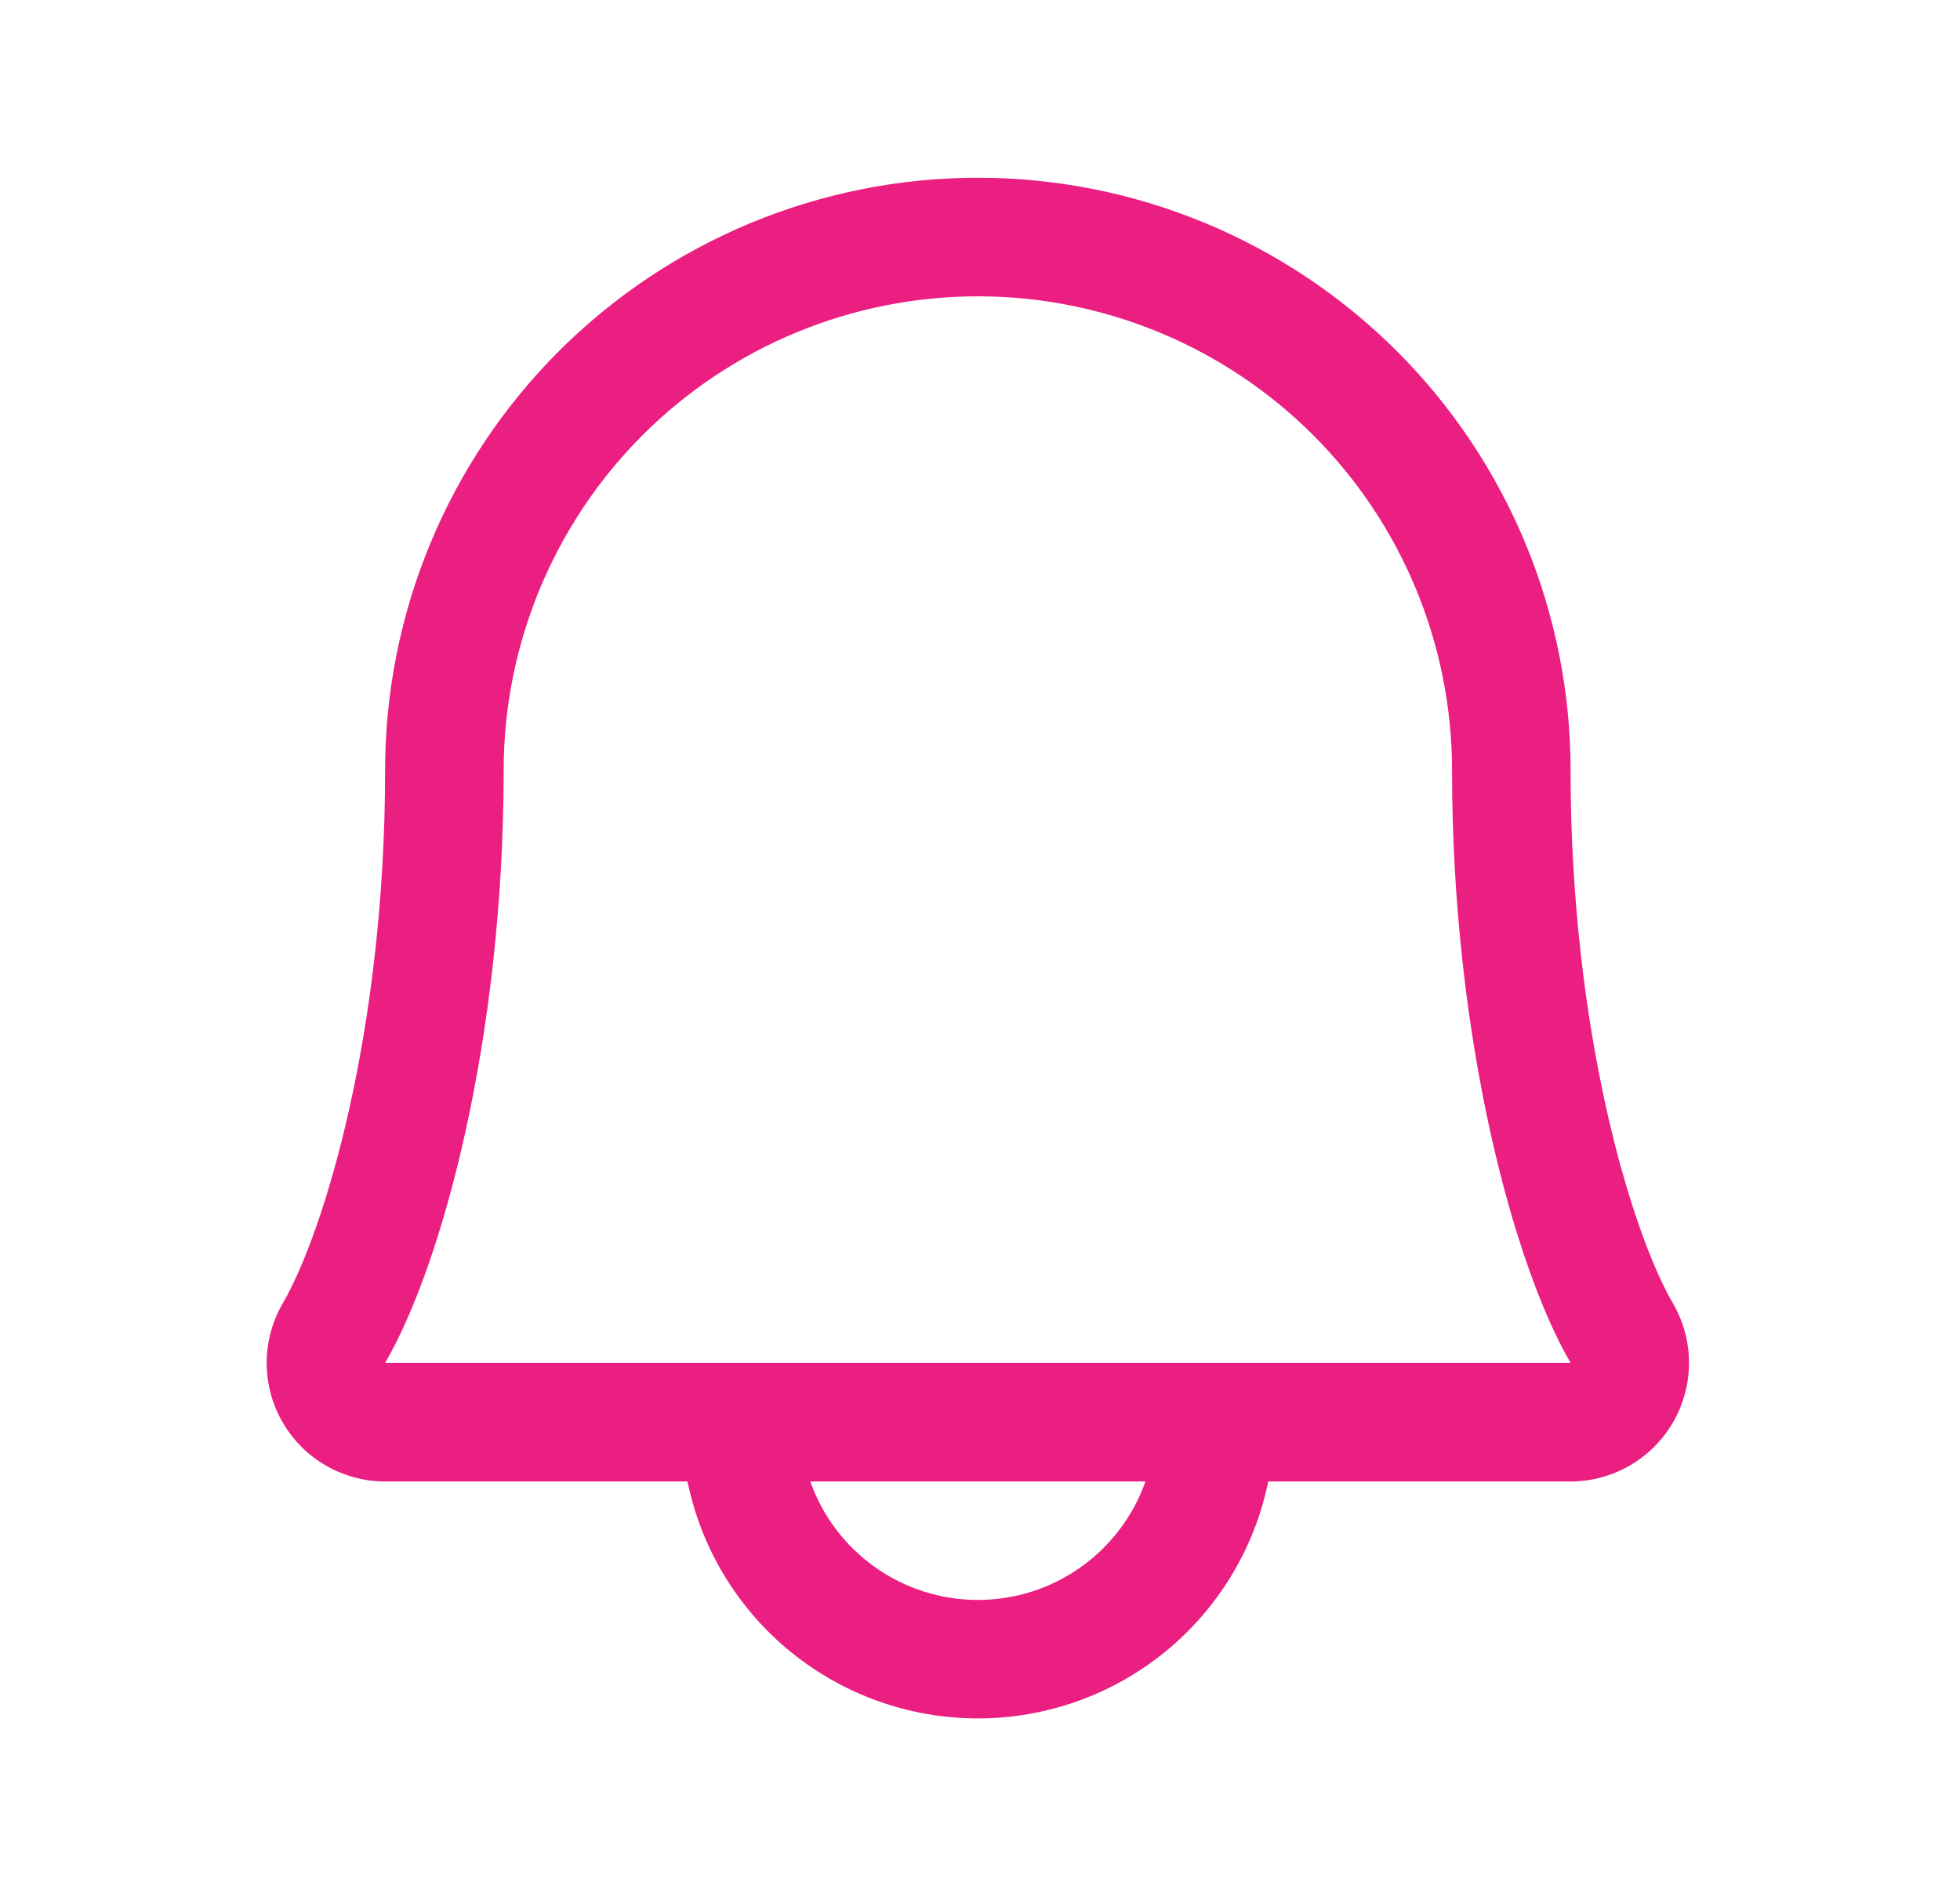 <?xml version="1.0" encoding="UTF-8"?>
<svg xmlns="http://www.w3.org/2000/svg" width="31" height="30" viewBox="0 0 31 30" fill="none">
  <path d="M26.459 20.618C25.808 19.498 24.841 16.328 24.841 12.188C24.841 9.701 23.854 7.317 22.096 5.558C20.337 3.8 17.953 2.812 15.466 2.812C12.98 2.812 10.595 3.8 8.837 5.558C7.079 7.317 6.091 9.701 6.091 12.188C6.091 16.329 5.123 19.498 4.473 20.618C4.307 20.903 4.219 21.226 4.218 21.556C4.217 21.886 4.302 22.21 4.467 22.496C4.631 22.782 4.867 23.02 5.153 23.185C5.438 23.35 5.762 23.437 6.091 23.438H10.874C11.09 24.496 11.665 25.447 12.502 26.13C13.339 26.813 14.386 27.186 15.466 27.186C16.547 27.186 17.594 26.813 18.431 26.13C19.267 25.447 19.843 24.496 20.059 23.438H24.841C25.171 23.437 25.495 23.35 25.78 23.184C26.065 23.019 26.301 22.781 26.465 22.495C26.629 22.209 26.715 21.885 26.714 21.556C26.713 21.226 26.625 20.903 26.459 20.618ZM15.466 25.312C14.885 25.312 14.318 25.132 13.843 24.796C13.368 24.46 13.009 23.986 12.816 23.438H18.117C17.923 23.986 17.564 24.46 17.09 24.796C16.615 25.132 16.048 25.312 15.466 25.312ZM6.091 21.562C6.994 20.011 7.966 16.416 7.966 12.188C7.966 10.198 8.757 8.291 10.163 6.884C11.57 5.478 13.477 4.688 15.466 4.688C17.456 4.688 19.363 5.478 20.77 6.884C22.176 8.291 22.966 10.198 22.966 12.188C22.966 16.412 23.937 20.007 24.841 21.562H6.091Z" fill="#EB1E82"></path>
</svg>
